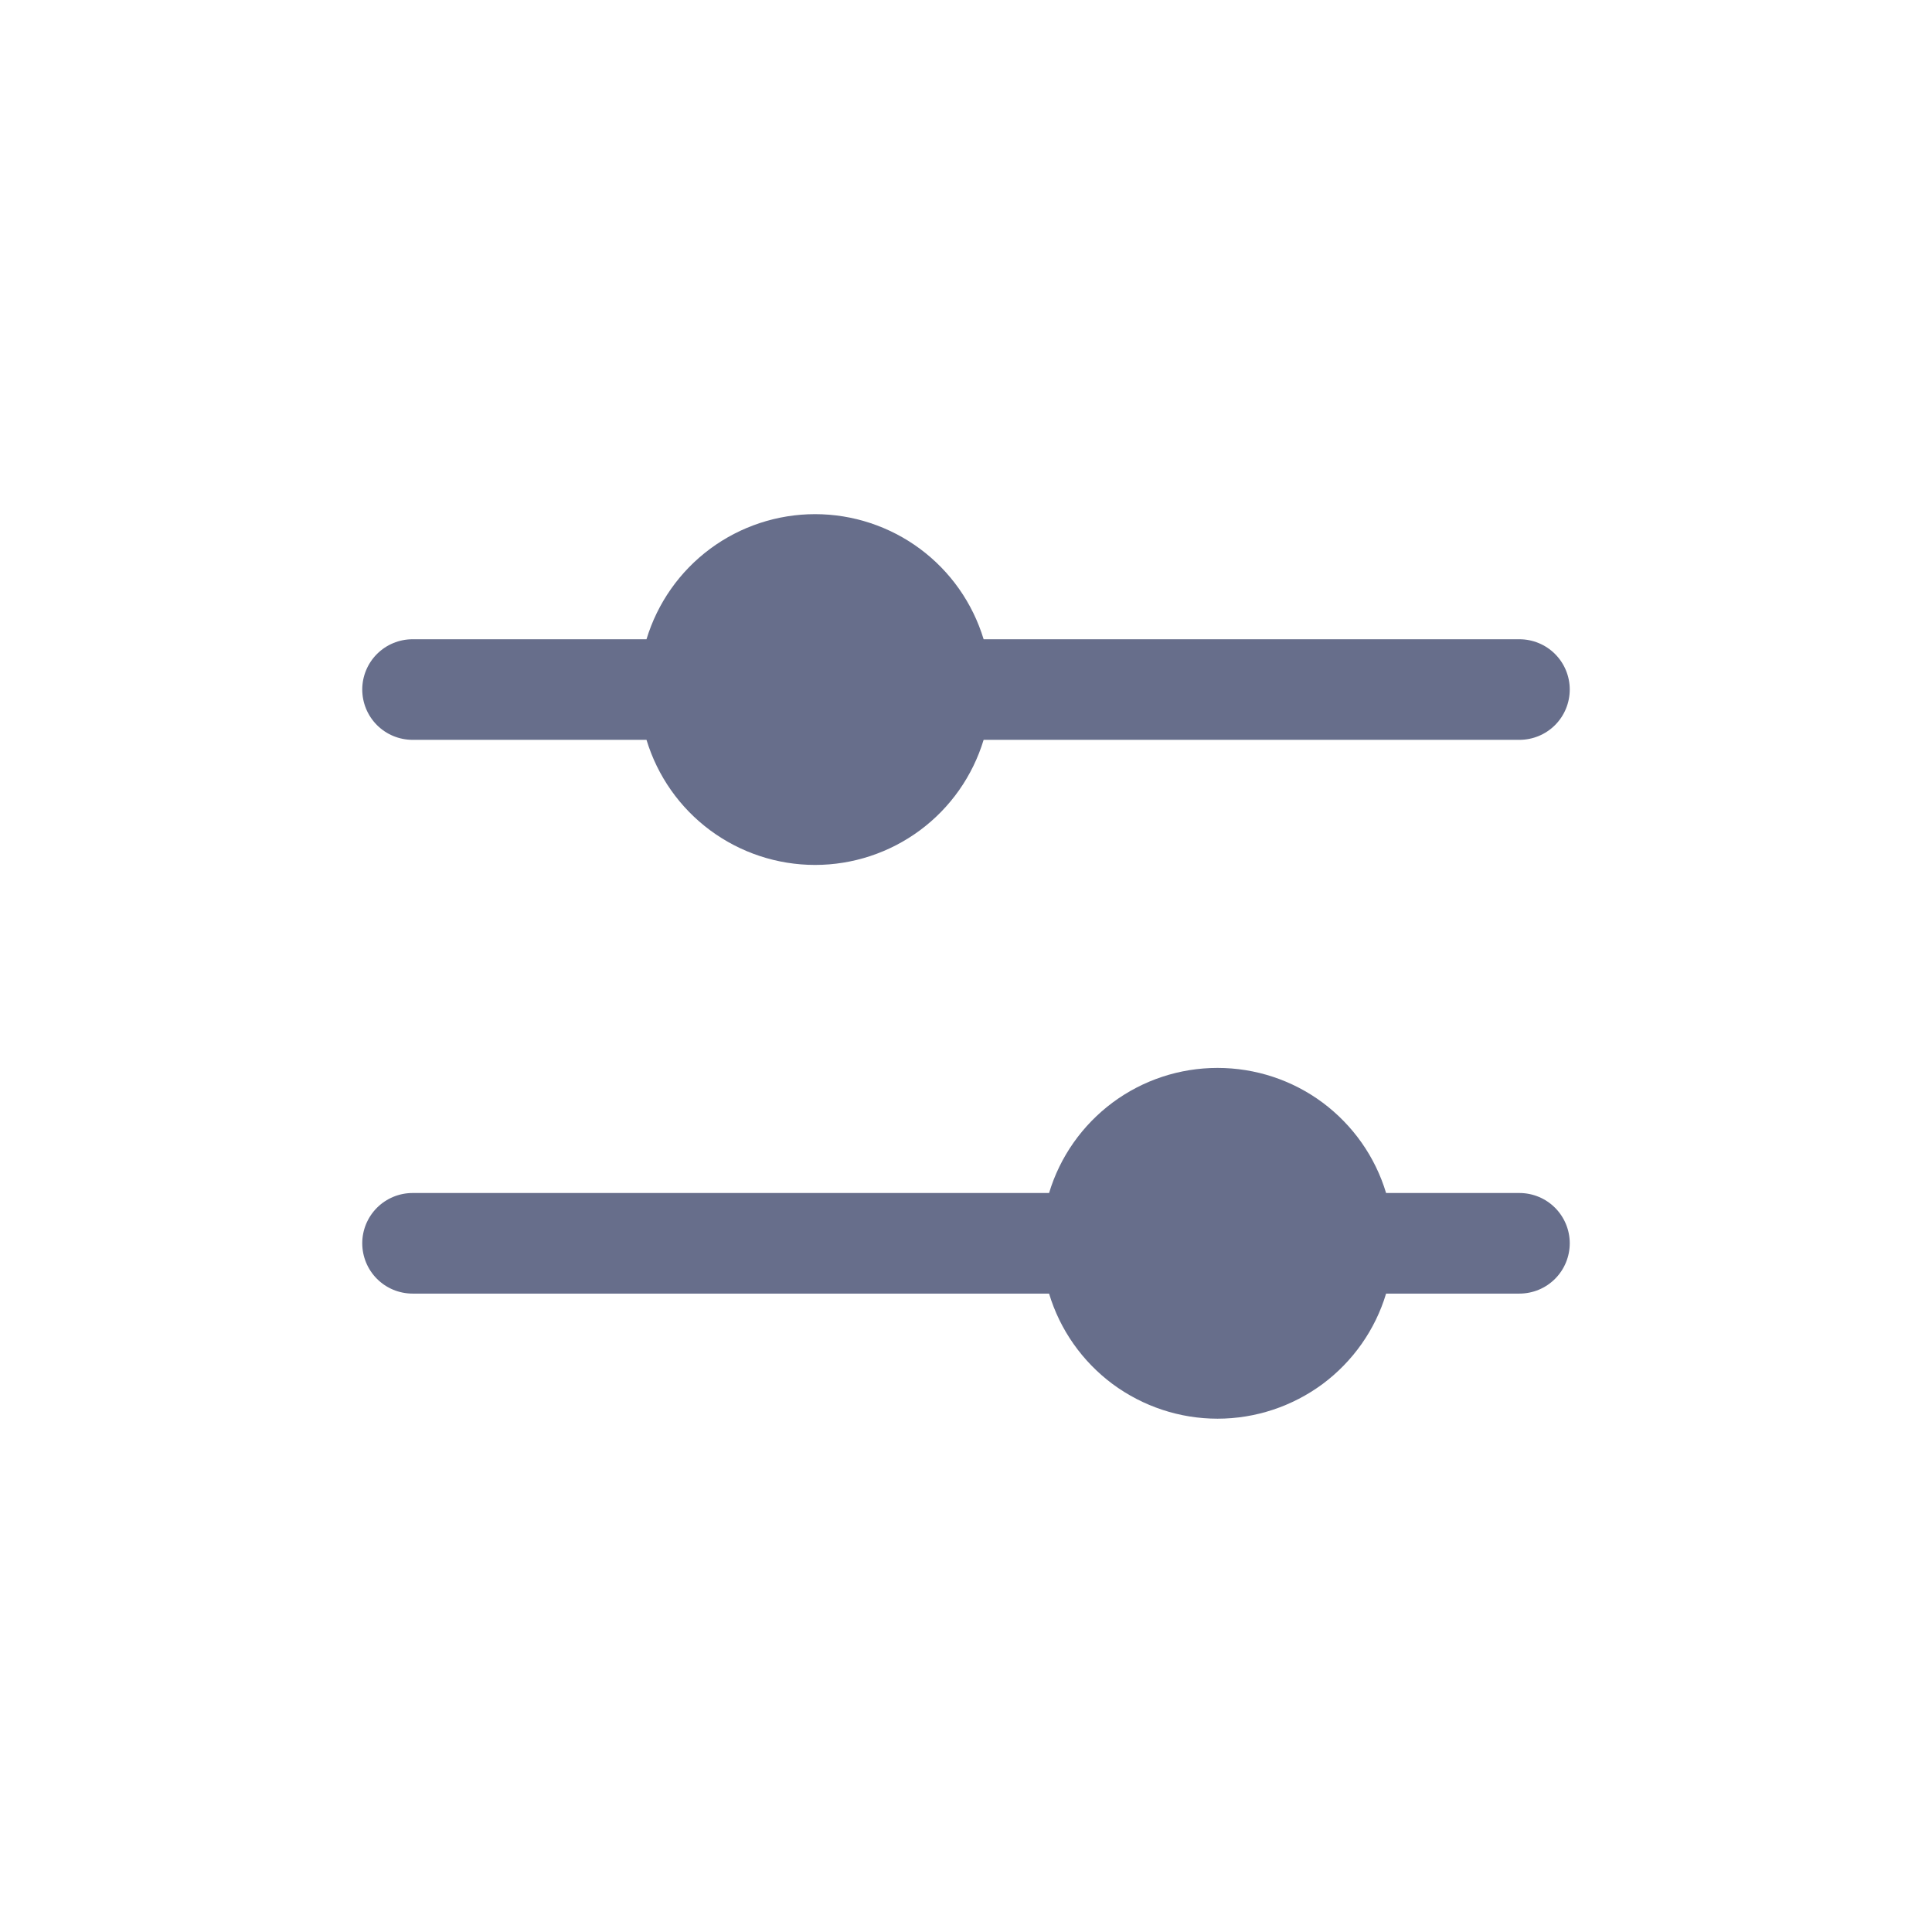 <svg width="16" height="16" viewBox="0 0 16 16" fill="none" xmlns="http://www.w3.org/2000/svg">
<path d="M12.583 9.88H11.479C11.389 9.58 11.204 9.318 10.953 9.131C10.701 8.944 10.396 8.844 10.083 8.844C9.77 8.844 9.466 8.944 9.214 9.131C8.963 9.318 8.778 9.58 8.688 9.88H3.417C3.306 9.88 3.2 9.924 3.122 10.002C3.044 10.08 3 10.186 3 10.296C3 10.407 3.044 10.513 3.122 10.591C3.2 10.669 3.306 10.713 3.417 10.713H8.688C8.778 11.013 8.963 11.275 9.214 11.462C9.466 11.648 9.77 11.749 10.083 11.749C10.396 11.749 10.701 11.648 10.953 11.462C11.204 11.275 11.389 11.013 11.479 10.713H12.583C12.694 10.713 12.8 10.669 12.878 10.591C12.956 10.513 13 10.407 13 10.296C13 10.186 12.956 10.08 12.878 10.002C12.8 9.924 12.694 9.88 12.583 9.88Z" fill="#676E8B"/>
<path d="M3.417 6.127H5.354C5.445 6.427 5.629 6.689 5.881 6.876C6.132 7.062 6.437 7.163 6.75 7.163C7.063 7.163 7.368 7.062 7.619 6.876C7.871 6.689 8.055 6.427 8.146 6.127H12.583C12.694 6.127 12.8 6.083 12.878 6.005C12.956 5.927 13 5.821 13 5.71C13 5.6 12.956 5.494 12.878 5.416C12.8 5.338 12.694 5.294 12.583 5.294H8.146C8.055 4.994 7.871 4.732 7.619 4.545C7.368 4.359 7.063 4.258 6.75 4.258C6.437 4.258 6.132 4.359 5.881 4.545C5.629 4.732 5.445 4.994 5.354 5.294H3.417C3.306 5.294 3.2 5.338 3.122 5.416C3.044 5.494 3 5.6 3 5.71C3 5.821 3.044 5.927 3.122 6.005C3.2 6.083 3.306 6.127 3.417 6.127Z" fill="#676E8B"/>
</svg>
